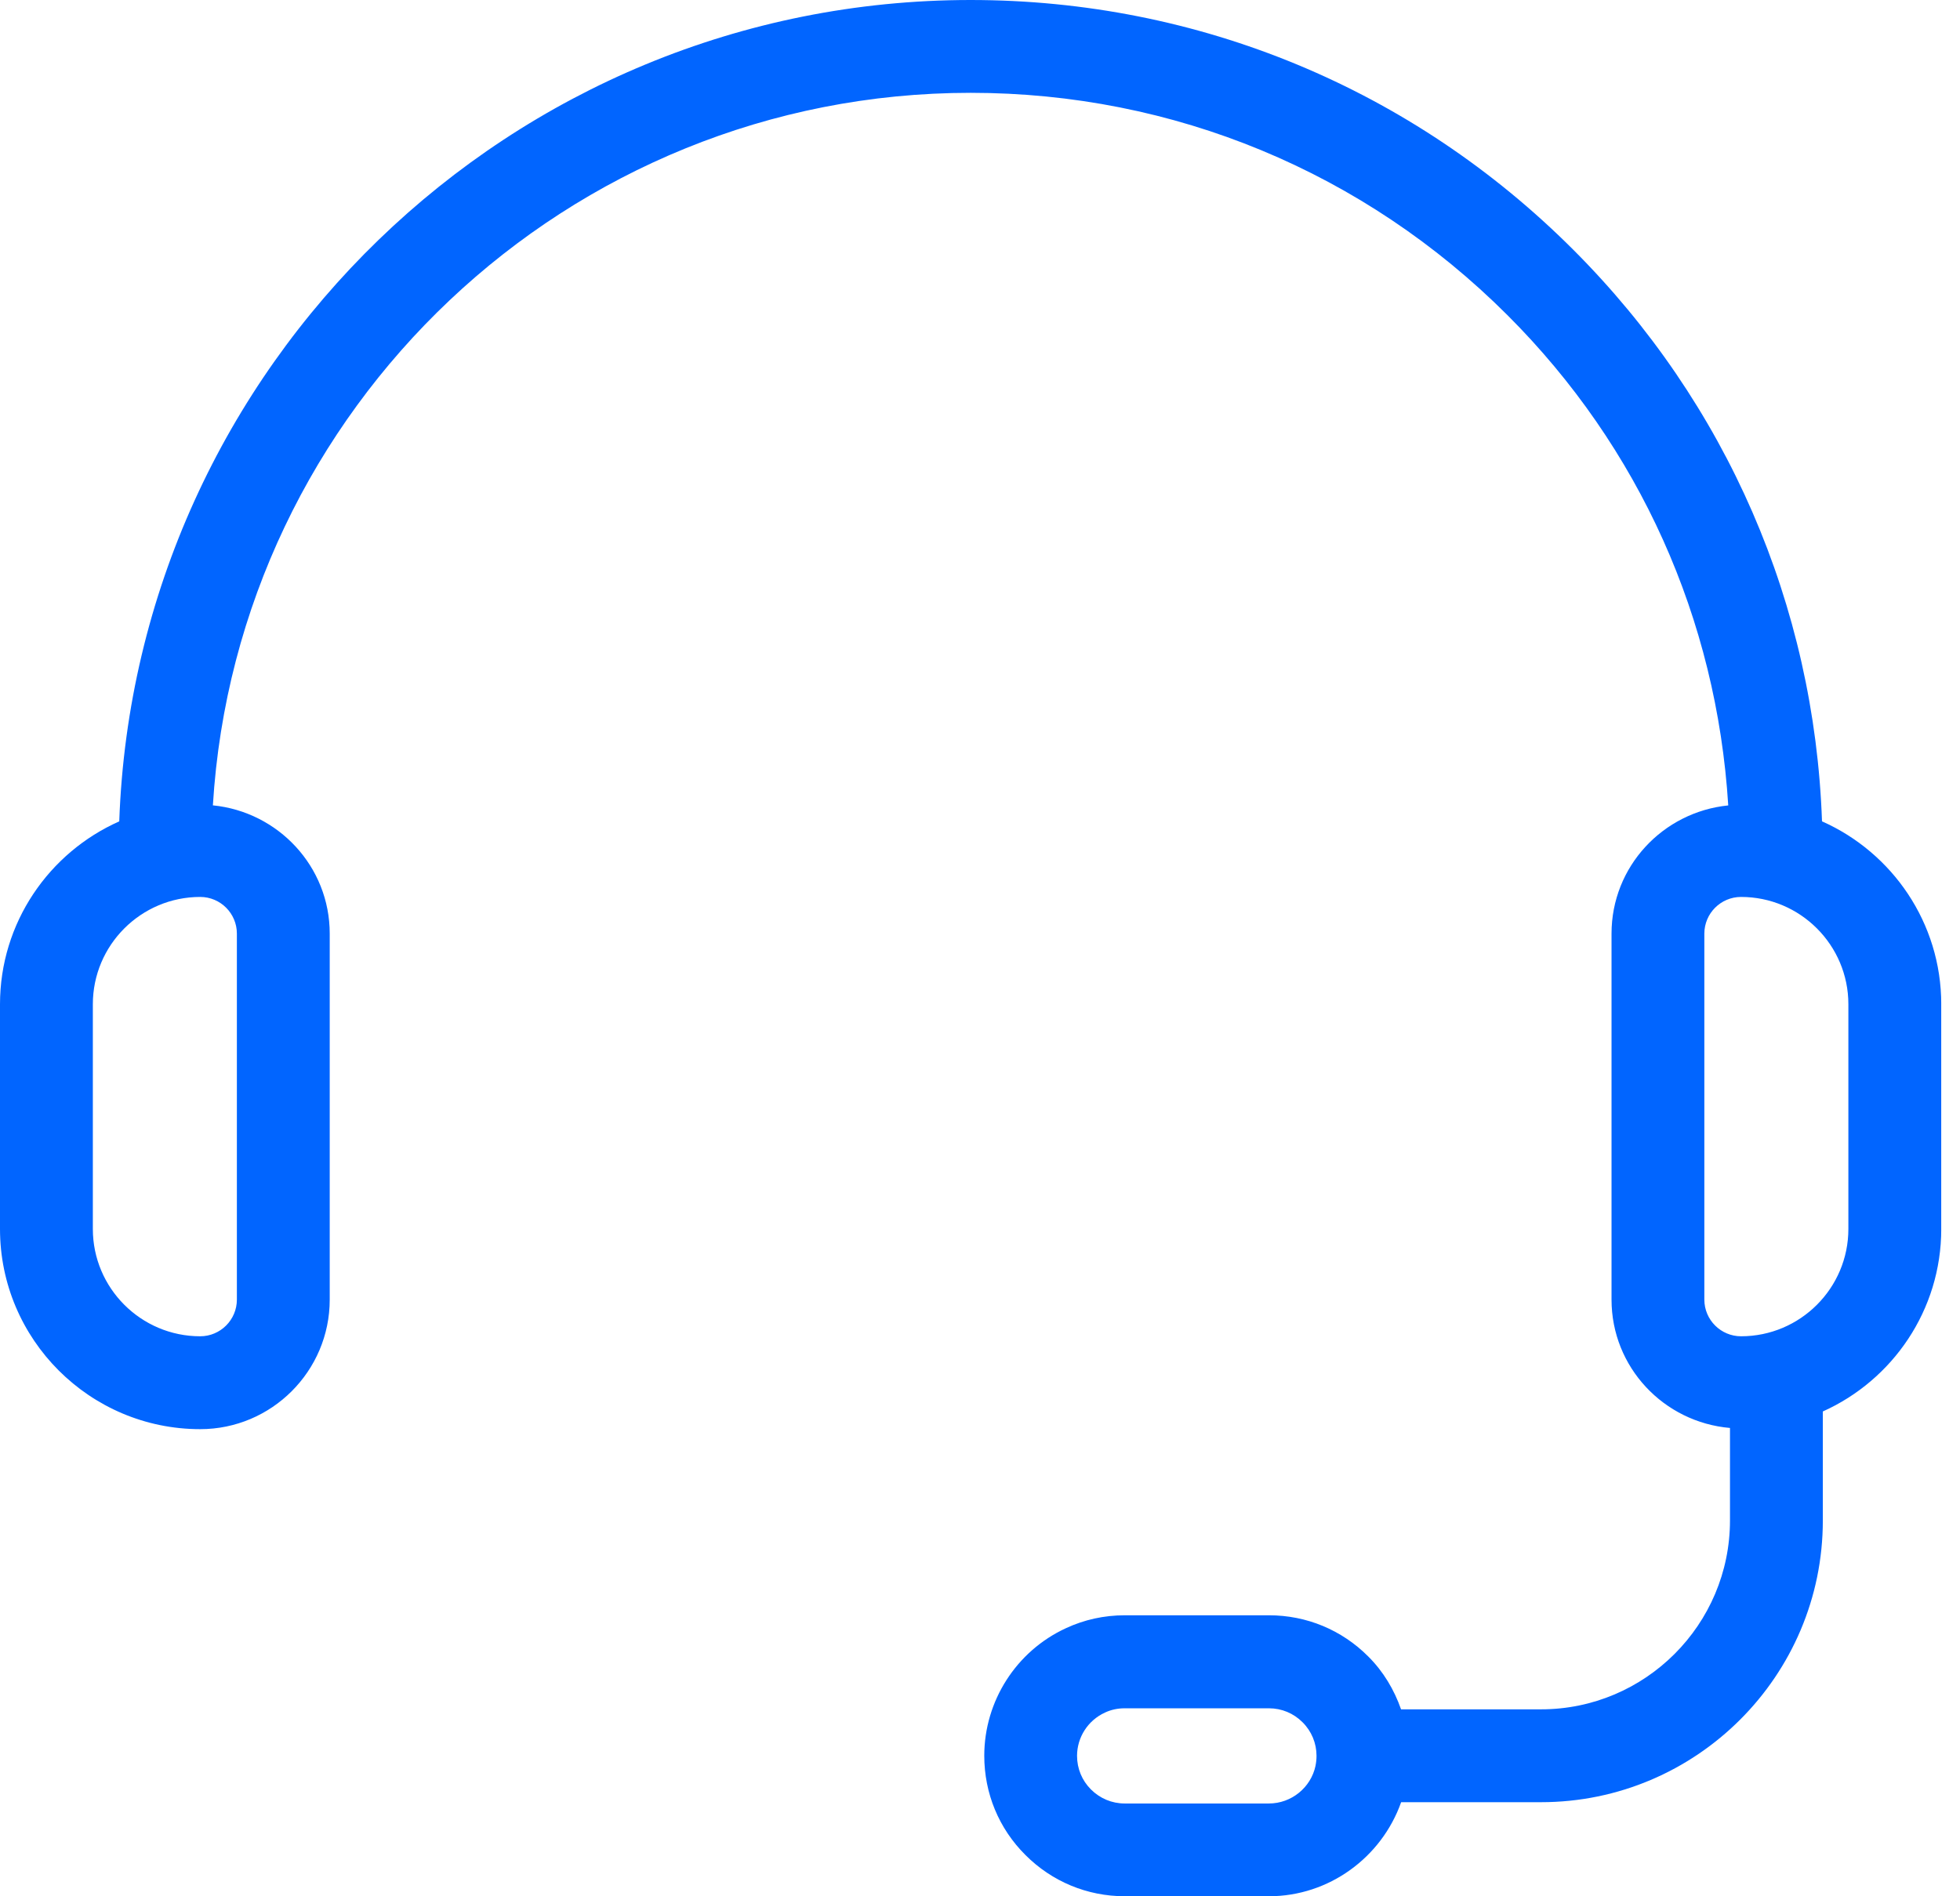 <svg width="62" height="60" viewBox="0 0 62 60" fill="none" xmlns="http://www.w3.org/2000/svg">
<g clip-path="url(#clip0_2594_467)">
<path d="M57.635 25.989C57.395 19.153 54.627 12.762 49.767 7.902C44.673 2.805 37.902 0 30.704 0C16.163 0 4.284 11.572 3.772 25.989C1.553 26.974 0 29.196 0 31.776V38.887C0 42.379 2.841 45.22 6.333 45.22C8.592 45.22 10.43 43.381 10.43 41.122V29.54C10.43 27.418 8.803 25.688 6.734 25.482C7.498 12.922 17.954 2.937 30.704 2.937C37.12 2.937 43.151 5.438 47.692 9.979C51.861 14.148 54.301 19.582 54.669 25.484C52.601 25.692 50.977 27.42 50.977 29.54V41.121C50.977 43.26 52.629 45.001 54.724 45.182V48.108C54.724 51.404 52.042 54.085 48.746 54.085H44.319C44.101 53.464 43.761 52.89 43.283 52.414C42.446 51.573 41.33 51.109 40.142 51.109H35.579C34.924 51.109 34.295 51.249 33.72 51.517C32.149 52.239 31.135 53.823 31.135 55.553C31.135 56.742 31.597 57.858 32.437 58.694C33.276 59.535 34.393 59.999 35.579 59.999H40.142C42.034 59.999 43.701 58.776 44.322 57.023H48.746C53.662 57.023 57.661 53.025 57.661 48.109V44.66C59.867 43.669 61.407 41.456 61.407 38.886V31.775C61.407 29.196 59.854 26.974 57.637 25.989H57.635ZM7.493 29.54V41.121C7.493 41.76 6.973 42.281 6.333 42.281C4.46 42.281 2.937 40.757 2.937 38.886V31.775C2.937 29.902 4.461 28.38 6.333 28.38C6.973 28.38 7.493 28.901 7.493 29.54ZM41.614 55.87C41.468 56.562 40.848 57.064 40.139 57.064H35.576C35.175 57.064 34.798 56.907 34.51 56.62C34.226 56.337 34.07 55.959 34.07 55.557C34.07 54.971 34.413 54.435 34.952 54.188C35.144 54.097 35.355 54.052 35.576 54.052H40.139C40.541 54.052 40.917 54.207 41.204 54.495C41.488 54.777 41.645 55.156 41.645 55.557C41.645 55.665 41.633 55.773 41.613 55.87H41.614ZM58.469 38.886C58.469 40.758 56.945 42.281 55.074 42.281C54.435 42.281 53.913 41.761 53.913 41.121V29.54C53.913 28.901 54.434 28.38 55.074 28.38C56.946 28.38 58.469 29.903 58.469 31.775V38.886Z" fill="#0165FF"/>
</g>
<defs>
<clipPath id="clip0_2594_467">
<rect width="61.406" height="60" fill="white"/>
</clipPath>
</defs>
</svg>
